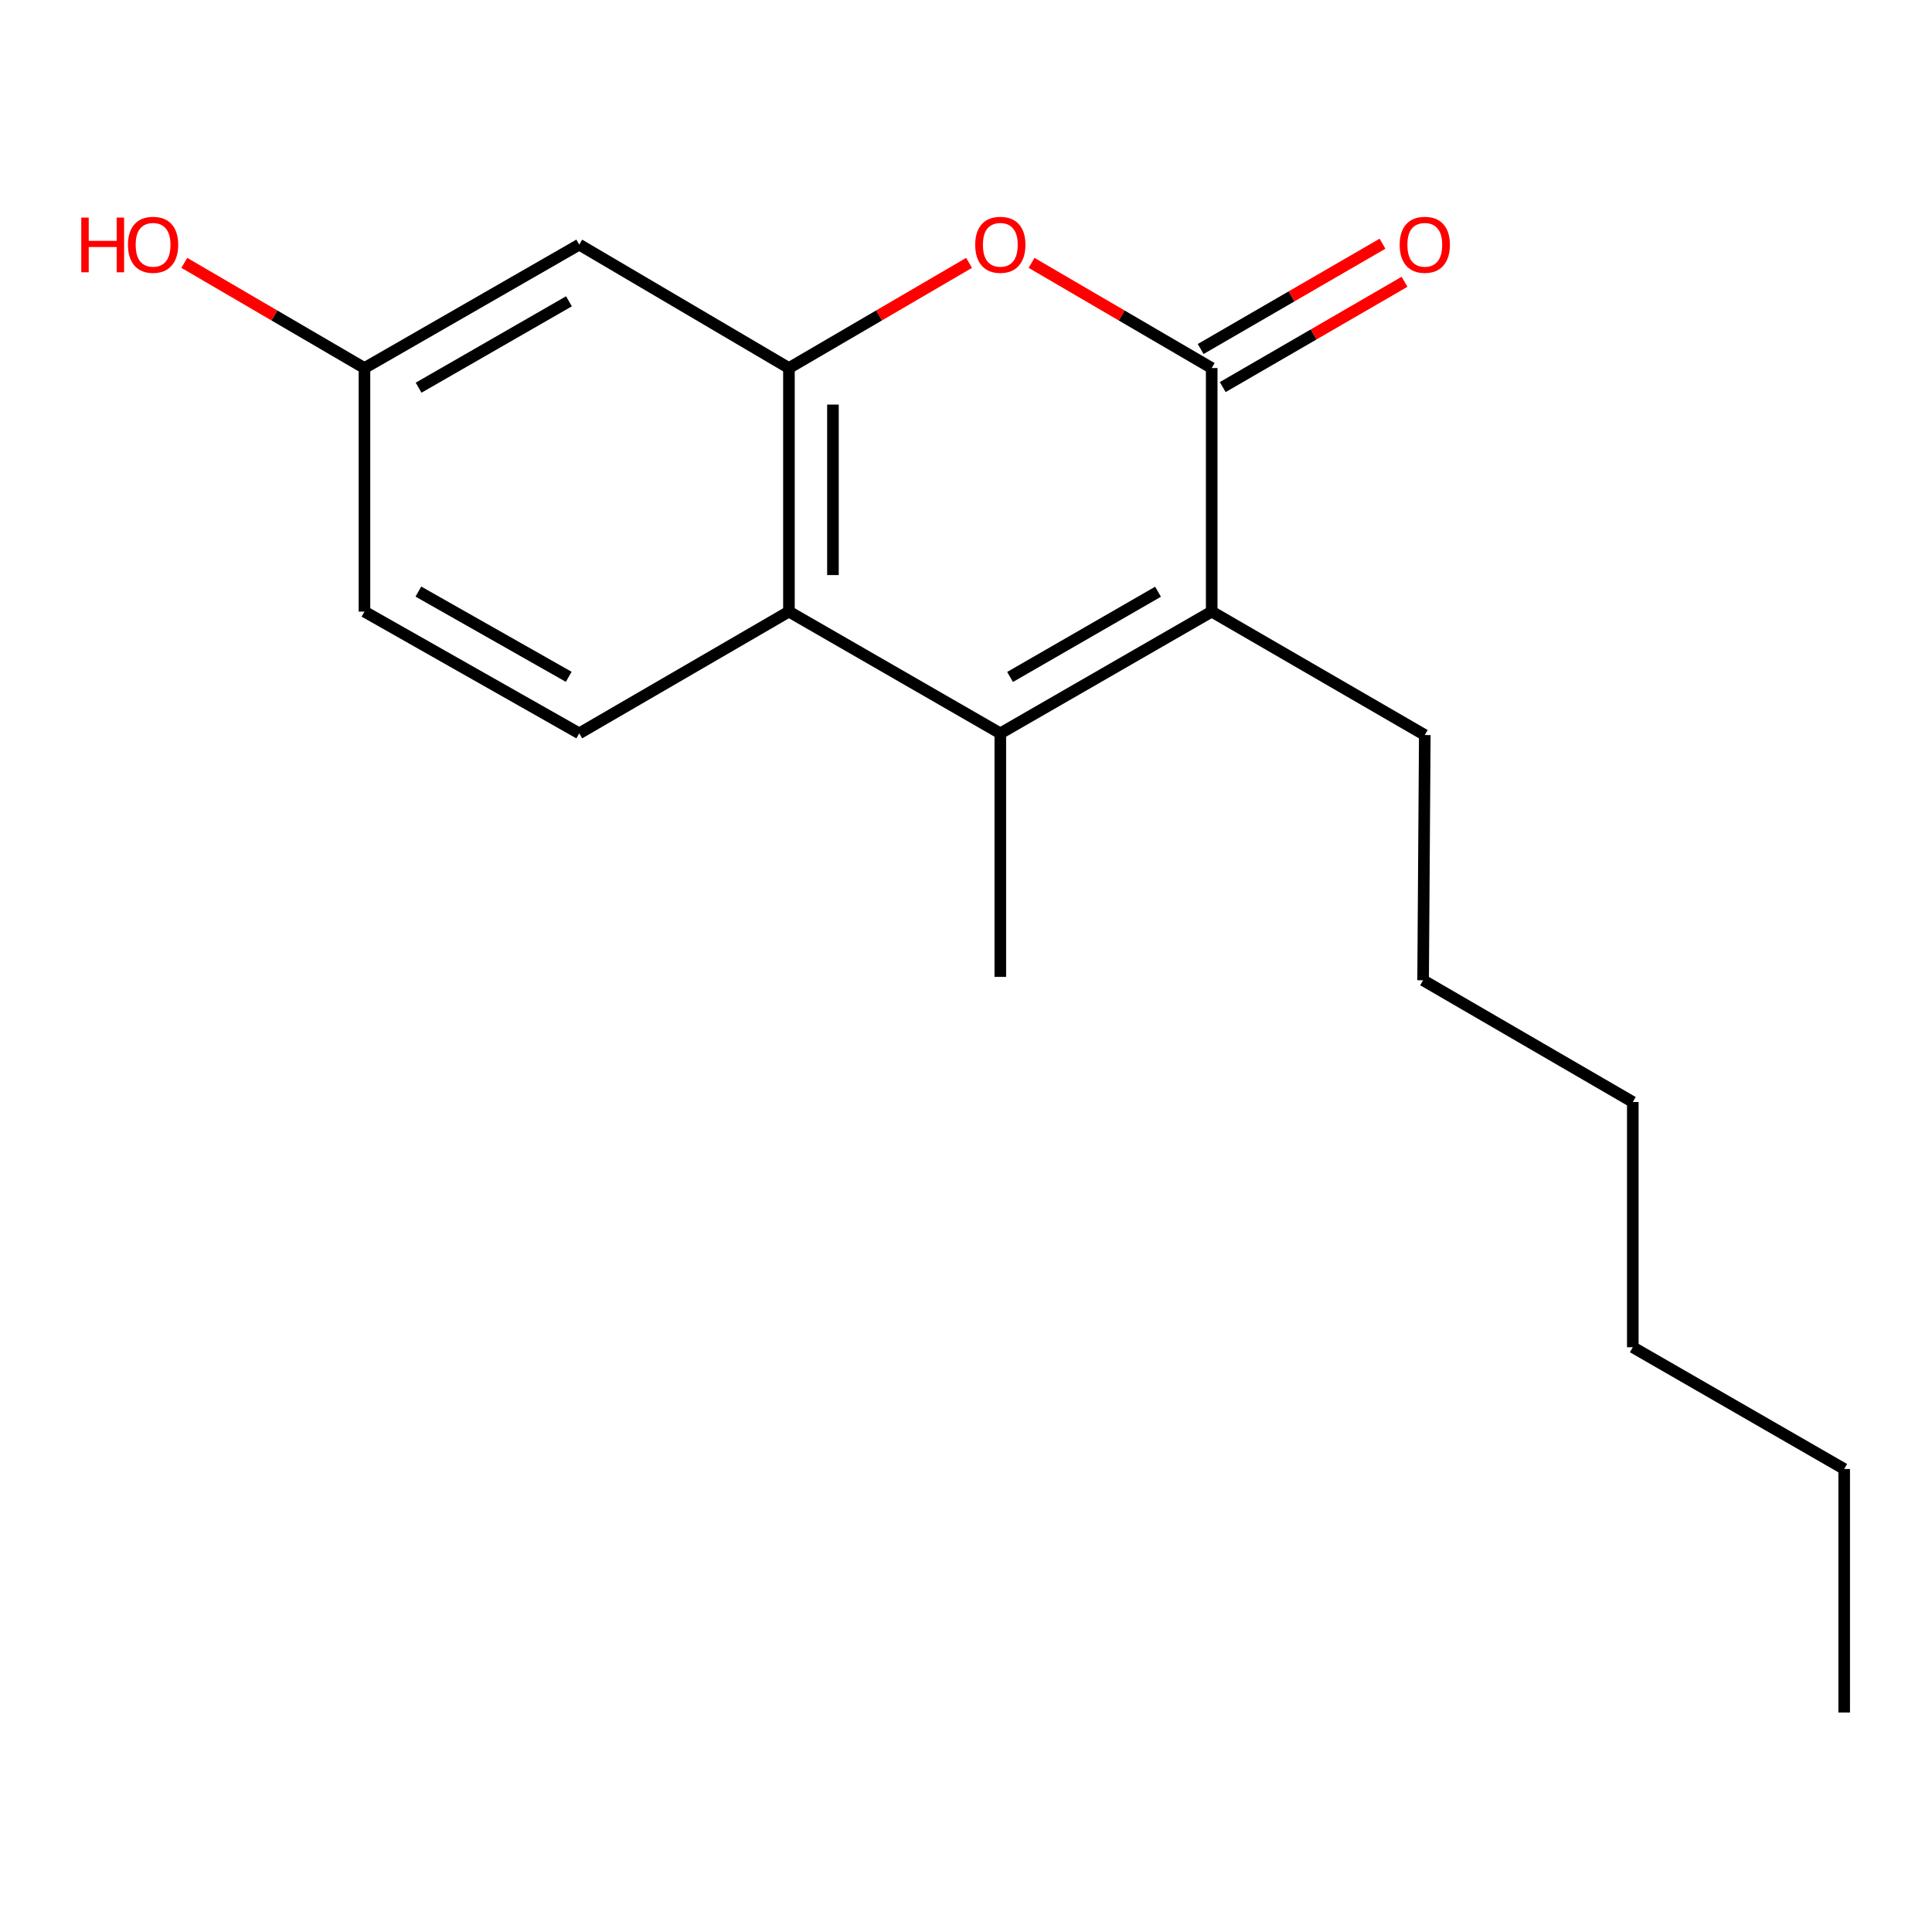 <?xml version='1.0' encoding='iso-8859-1'?>
<svg version='1.1' baseProfile='full'
              xmlns='http://www.w3.org/2000/svg'
                      xmlns:rdkit='http://www.rdkit.org/xml'
                      xmlns:xlink='http://www.w3.org/1999/xlink'
                  xml:space='preserve'
width='1000px' height='1000px' viewBox='0 0 1000 1000'>
<!-- END OF HEADER -->
<rect style='opacity:1.0;fill:#FFFFFF;stroke:none' width='1000' height='1000' x='0' y='0'> </rect>
<path class='bond-0' d='M 627.174,190.501 L 627.174,316.565' style='fill:none;fill-rule:evenodd;stroke:#000000;stroke-width:6px;stroke-linecap:butt;stroke-linejoin:miter;stroke-opacity:1' />
<path class='bond-1' d='M 627.174,190.501 L 580.552,163.281' style='fill:none;fill-rule:evenodd;stroke:#000000;stroke-width:6px;stroke-linecap:butt;stroke-linejoin:miter;stroke-opacity:1' />
<path class='bond-1' d='M 580.552,163.281 L 533.931,136.06' style='fill:none;fill-rule:evenodd;stroke:#FF0000;stroke-width:6px;stroke-linecap:butt;stroke-linejoin:miter;stroke-opacity:1' />
<path class='bond-2' d='M 632.882,200.356 L 679.937,173.104' style='fill:none;fill-rule:evenodd;stroke:#000000;stroke-width:6px;stroke-linecap:butt;stroke-linejoin:miter;stroke-opacity:1' />
<path class='bond-2' d='M 679.937,173.104 L 726.992,145.851' style='fill:none;fill-rule:evenodd;stroke:#FF0000;stroke-width:6px;stroke-linecap:butt;stroke-linejoin:miter;stroke-opacity:1' />
<path class='bond-2' d='M 621.466,180.646 L 668.521,153.393' style='fill:none;fill-rule:evenodd;stroke:#000000;stroke-width:6px;stroke-linecap:butt;stroke-linejoin:miter;stroke-opacity:1' />
<path class='bond-2' d='M 668.521,153.393 L 715.576,126.14' style='fill:none;fill-rule:evenodd;stroke:#FF0000;stroke-width:6px;stroke-linecap:butt;stroke-linejoin:miter;stroke-opacity:1' />
<path class='bond-3' d='M 517.763,379.584 L 627.174,316.565' style='fill:none;fill-rule:evenodd;stroke:#000000;stroke-width:6px;stroke-linecap:butt;stroke-linejoin:miter;stroke-opacity:1' />
<path class='bond-3' d='M 522.806,350.393 L 599.393,306.28' style='fill:none;fill-rule:evenodd;stroke:#000000;stroke-width:6px;stroke-linecap:butt;stroke-linejoin:miter;stroke-opacity:1' />
<path class='bond-4' d='M 517.763,379.584 L 517.763,505.636' style='fill:none;fill-rule:evenodd;stroke:#000000;stroke-width:6px;stroke-linecap:butt;stroke-linejoin:miter;stroke-opacity:1' />
<path class='bond-5' d='M 517.763,379.584 L 408.353,316.565' style='fill:none;fill-rule:evenodd;stroke:#000000;stroke-width:6px;stroke-linecap:butt;stroke-linejoin:miter;stroke-opacity:1' />
<path class='bond-6' d='M 627.174,316.565 L 737.47,380.457' style='fill:none;fill-rule:evenodd;stroke:#000000;stroke-width:6px;stroke-linecap:butt;stroke-linejoin:miter;stroke-opacity:1' />
<path class='bond-7' d='M 501.596,136.06 L 454.974,163.281' style='fill:none;fill-rule:evenodd;stroke:#FF0000;stroke-width:6px;stroke-linecap:butt;stroke-linejoin:miter;stroke-opacity:1' />
<path class='bond-7' d='M 454.974,163.281 L 408.353,190.501' style='fill:none;fill-rule:evenodd;stroke:#000000;stroke-width:6px;stroke-linecap:butt;stroke-linejoin:miter;stroke-opacity:1' />
<path class='bond-8' d='M 408.353,190.501 L 408.353,316.565' style='fill:none;fill-rule:evenodd;stroke:#000000;stroke-width:6px;stroke-linecap:butt;stroke-linejoin:miter;stroke-opacity:1' />
<path class='bond-8' d='M 431.131,209.411 L 431.131,297.655' style='fill:none;fill-rule:evenodd;stroke:#000000;stroke-width:6px;stroke-linecap:butt;stroke-linejoin:miter;stroke-opacity:1' />
<path class='bond-9' d='M 408.353,190.501 L 299.815,126.621' style='fill:none;fill-rule:evenodd;stroke:#000000;stroke-width:6px;stroke-linecap:butt;stroke-linejoin:miter;stroke-opacity:1' />
<path class='bond-10' d='M 408.353,316.565 L 299.815,379.584' style='fill:none;fill-rule:evenodd;stroke:#000000;stroke-width:6px;stroke-linecap:butt;stroke-linejoin:miter;stroke-opacity:1' />
<path class='bond-11' d='M 299.815,126.621 L 188.645,190.501' style='fill:none;fill-rule:evenodd;stroke:#000000;stroke-width:6px;stroke-linecap:butt;stroke-linejoin:miter;stroke-opacity:1' />
<path class='bond-11' d='M 294.488,155.953 L 216.669,200.669' style='fill:none;fill-rule:evenodd;stroke:#000000;stroke-width:6px;stroke-linecap:butt;stroke-linejoin:miter;stroke-opacity:1' />
<path class='bond-12' d='M 299.815,379.584 L 188.645,316.565' style='fill:none;fill-rule:evenodd;stroke:#000000;stroke-width:6px;stroke-linecap:butt;stroke-linejoin:miter;stroke-opacity:1' />
<path class='bond-12' d='M 294.373,350.316 L 216.554,306.202' style='fill:none;fill-rule:evenodd;stroke:#000000;stroke-width:6px;stroke-linecap:butt;stroke-linejoin:miter;stroke-opacity:1' />
<path class='bond-13' d='M 188.645,190.501 L 188.645,316.565' style='fill:none;fill-rule:evenodd;stroke:#000000;stroke-width:6px;stroke-linecap:butt;stroke-linejoin:miter;stroke-opacity:1' />
<path class='bond-14' d='M 188.645,190.501 L 142.024,163.281' style='fill:none;fill-rule:evenodd;stroke:#000000;stroke-width:6px;stroke-linecap:butt;stroke-linejoin:miter;stroke-opacity:1' />
<path class='bond-14' d='M 142.024,163.281 L 95.402,136.06' style='fill:none;fill-rule:evenodd;stroke:#FF0000;stroke-width:6px;stroke-linecap:butt;stroke-linejoin:miter;stroke-opacity:1' />
<path class='bond-15' d='M 737.47,380.457 L 736.597,507.382' style='fill:none;fill-rule:evenodd;stroke:#000000;stroke-width:6px;stroke-linecap:butt;stroke-linejoin:miter;stroke-opacity:1' />
<path class='bond-16' d='M 736.597,507.382 L 845.135,570.401' style='fill:none;fill-rule:evenodd;stroke:#000000;stroke-width:6px;stroke-linecap:butt;stroke-linejoin:miter;stroke-opacity:1' />
<path class='bond-17' d='M 954.545,760.345 L 845.135,697.326' style='fill:none;fill-rule:evenodd;stroke:#000000;stroke-width:6px;stroke-linecap:butt;stroke-linejoin:miter;stroke-opacity:1' />
<path class='bond-18' d='M 954.545,760.345 L 954.545,886.396' style='fill:none;fill-rule:evenodd;stroke:#000000;stroke-width:6px;stroke-linecap:butt;stroke-linejoin:miter;stroke-opacity:1' />
<path class='bond-19' d='M 845.135,697.326 L 845.135,570.401' style='fill:none;fill-rule:evenodd;stroke:#000000;stroke-width:6px;stroke-linecap:butt;stroke-linejoin:miter;stroke-opacity:1' />
<path  class='atom-3' d='M 504.763 126.701
Q 504.763 119.901, 508.123 116.101
Q 511.483 112.301, 517.763 112.301
Q 524.043 112.301, 527.403 116.101
Q 530.763 119.901, 530.763 126.701
Q 530.763 133.581, 527.363 137.501
Q 523.963 141.381, 517.763 141.381
Q 511.523 141.381, 508.123 137.501
Q 504.763 133.621, 504.763 126.701
M 517.763 138.181
Q 522.083 138.181, 524.403 135.301
Q 526.763 132.381, 526.763 126.701
Q 526.763 121.141, 524.403 118.341
Q 522.083 115.501, 517.763 115.501
Q 513.443 115.501, 511.083 118.301
Q 508.763 121.101, 508.763 126.701
Q 508.763 132.421, 511.083 135.301
Q 513.443 138.181, 517.763 138.181
' fill='#FF0000'/>
<path  class='atom-8' d='M 724.47 126.701
Q 724.47 119.901, 727.83 116.101
Q 731.19 112.301, 737.47 112.301
Q 743.75 112.301, 747.11 116.101
Q 750.47 119.901, 750.47 126.701
Q 750.47 133.581, 747.07 137.501
Q 743.67 141.381, 737.47 141.381
Q 731.23 141.381, 727.83 137.501
Q 724.47 133.621, 724.47 126.701
M 737.47 138.181
Q 741.79 138.181, 744.11 135.301
Q 746.47 132.381, 746.47 126.701
Q 746.47 121.141, 744.11 118.341
Q 741.79 115.501, 737.47 115.501
Q 733.15 115.501, 730.79 118.301
Q 728.47 121.101, 728.47 126.701
Q 728.47 132.421, 730.79 135.301
Q 733.15 138.181, 737.47 138.181
' fill='#FF0000'/>
<path  class='atom-13' d='M 42.075 112.621
L 45.915 112.621
L 45.915 124.661
L 60.395 124.661
L 60.395 112.621
L 64.235 112.621
L 64.235 140.941
L 60.395 140.941
L 60.395 127.861
L 45.915 127.861
L 45.915 140.941
L 42.075 140.941
L 42.075 112.621
' fill='#FF0000'/>
<path  class='atom-13' d='M 66.235 126.701
Q 66.235 119.901, 69.595 116.101
Q 72.955 112.301, 79.235 112.301
Q 85.515 112.301, 88.875 116.101
Q 92.235 119.901, 92.235 126.701
Q 92.235 133.581, 88.835 137.501
Q 85.435 141.381, 79.235 141.381
Q 72.995 141.381, 69.595 137.501
Q 66.235 133.621, 66.235 126.701
M 79.235 138.181
Q 83.555 138.181, 85.875 135.301
Q 88.235 132.381, 88.235 126.701
Q 88.235 121.141, 85.875 118.341
Q 83.555 115.501, 79.235 115.501
Q 74.915 115.501, 72.555 118.301
Q 70.235 121.101, 70.235 126.701
Q 70.235 132.421, 72.555 135.301
Q 74.915 138.181, 79.235 138.181
' fill='#FF0000'/>
</svg>
